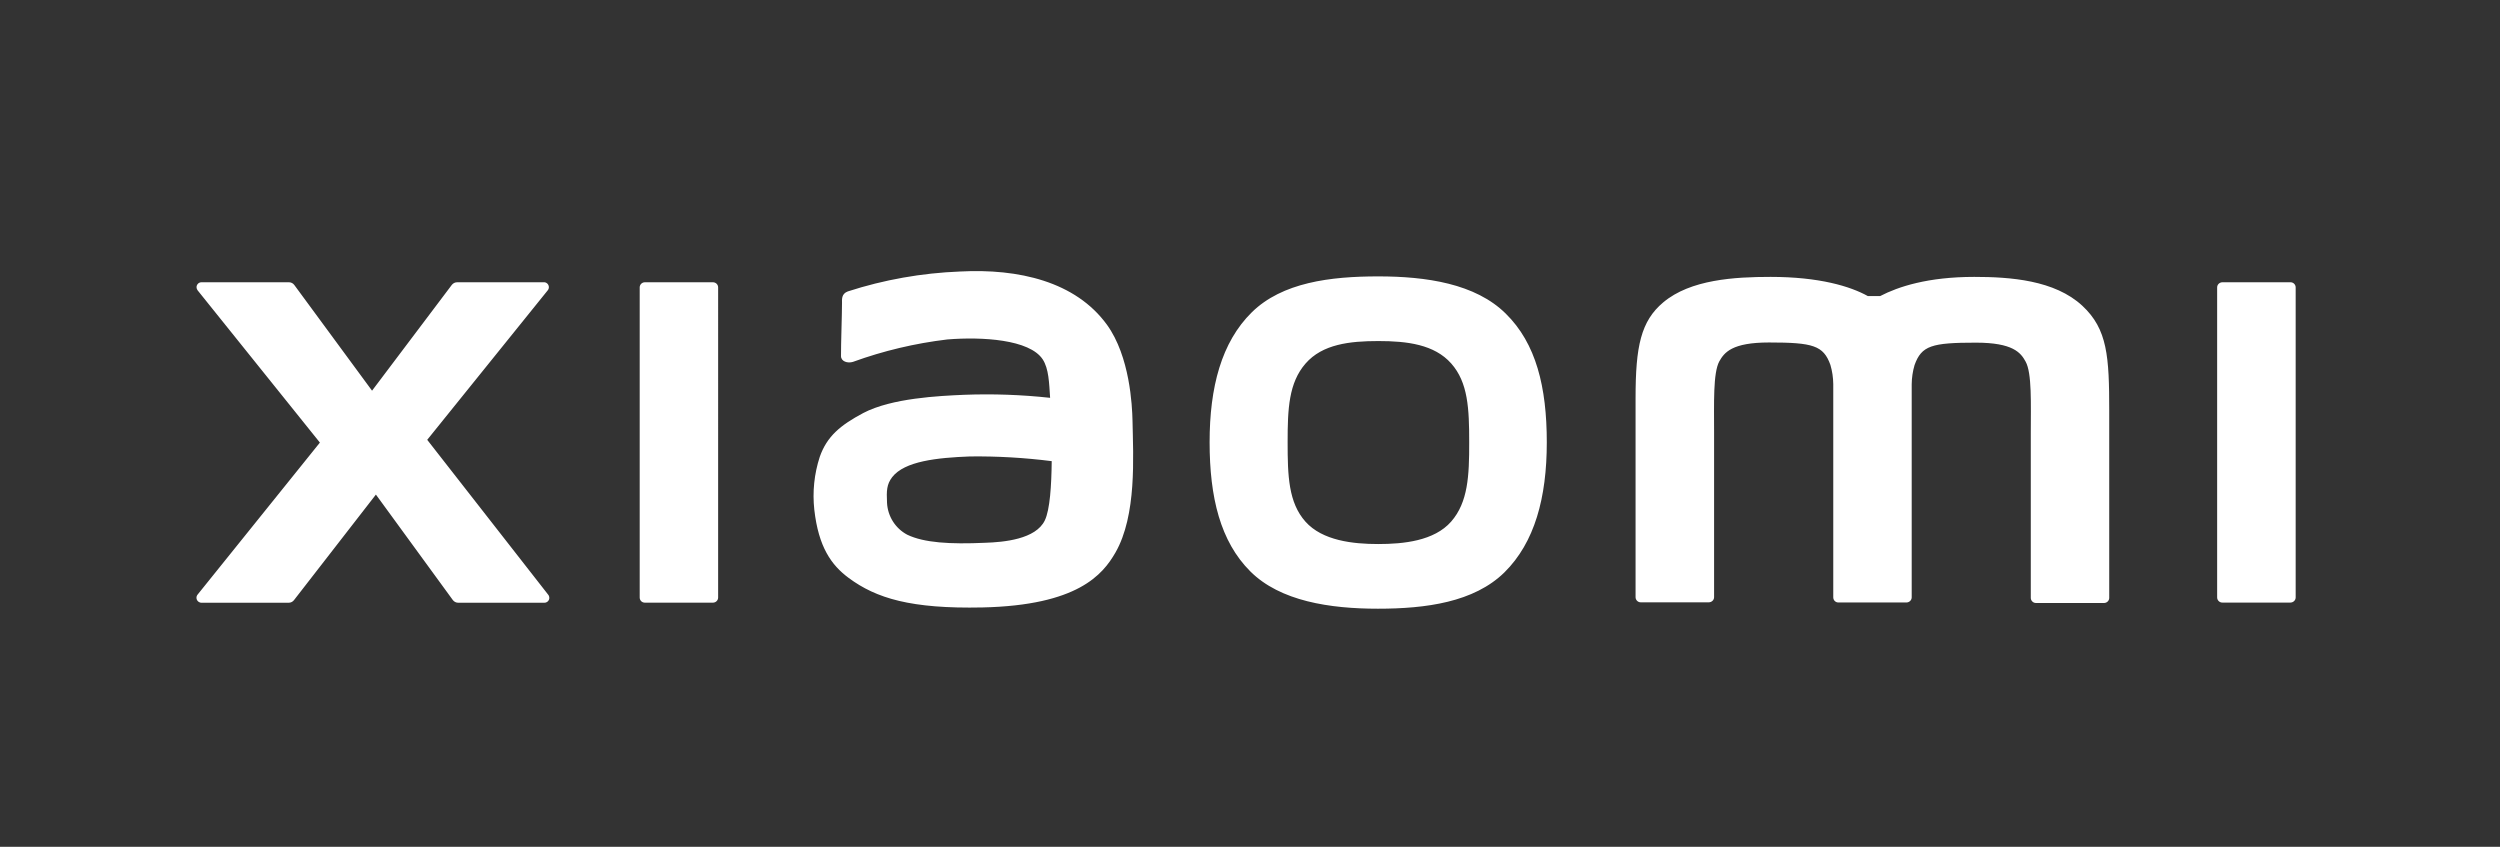 <?xml version="1.0" encoding="utf-8"?>
<!-- Generator: Adobe Illustrator 27.6.0, SVG Export Plug-In . SVG Version: 6.00 Build 0)  -->
<svg version="1.1" id="Layer_1" xmlns="http://www.w3.org/2000/svg" xmlns:xlink="http://www.w3.org/1999/xlink" x="0px" y="0px"
	 viewBox="0 0 2976.8 1008.3" style="enable-background:new 0 0 2976.8 1008.3;" xml:space="preserve">
<rect x="0" y="0" width="2976.8" height="1008.3" fill="#333333" stroke="none"/>
<style type="text/css">
	.st0{fill:#FFFFFF;}
</style>
<path class="st0" d="M1641.1,329.1c-57.1,0-114.4,7.2-150.6,42.8c-36.1,35.6-50.2,89-50.2,154.7s12.8,118.1,48.4,153.7
	c35.6,35.6,94.9,44.5,152,44.5s114.4-7.7,150.6-43.2c36.1-35.6,50.5-89,50.5-154.9s-12.7-117.8-48.9-153.3
	C1756.8,337.7,1698.3,329.1,1641.1,329.1z M1727.9,621.1c-20.2,23-56.7,26.7-86.8,26.7s-66.5-4-86.7-26.7
	c-20.2-22.7-21.2-54.6-21.2-94.5c0-39.9,1.3-70.7,21.4-93.8c20.1-23,52.5-26.7,86.7-26.7c34.2,0,66.6,4,86.7,26.7
	c20.1,22.7,21.4,53.8,21.4,93.8C1749.5,566.6,1748,598.1,1727.9,621.1L1727.9,621.1z M848.9,336.1h-81c-3.4,0-6.2,2.7-6.2,6.1
	c0,0,0,0.1,0,0.1v369.2c0,3.4,2.7,6.1,6.1,6.1c0,0,0.1,0,0.1,0h81c3.4,0,6.2-2.7,6.2-6.1V342.2C855.1,338.8,852.3,336.1,848.9,336.1
	z M508.7,523.7l143.5-178c2.1-2.5,1.7-6.2-0.8-8.3c-1.1-0.9-2.4-1.4-3.8-1.3H544.3c-2.5,0-4.8,1.2-6.3,3.1l-95,126l-92.6-125.9
	c-1.5-2-3.8-3.2-6.3-3.2H240c-3.2-0.1-5.9,2.5-6,5.8c0,1.4,0.5,2.8,1.3,3.8L380.9,527L235.2,708.1c-2,2.5-1.6,6.2,1,8.3
	c1,0.8,2.3,1.3,3.7,1.3h103.9c2.5,0,4.9-1.2,6.4-3.3l97.4-125.5l91.6,125.6c1.5,2,3.9,3.2,6.4,3.2h102.6c3.2,0,5.9-2.6,5.9-5.8
	c0-1.3-0.4-2.6-1.3-3.7L508.7,523.7z M2479.5,364.1c-32.9-30.6-85.9-34.4-128.7-34.4c-55.4,0-90.6,11.7-112,22.8H2224
	c-20.9-11.6-57.8-22.8-115.7-22.8c-42.9,0-95.4,3.1-127.8,30.3c-26.7,22.4-33,52.4-33,113.8v237.3c0,3.4,2.9,6.2,6.3,6.1
	c0,0,0,0,0,0h80.9c3.4,0,6.3-2.7,6.3-6.1c0,0,0,0,0,0v-0.8V515.9c0-35.6-1.3-71.9,6.2-85.6c6-10.7,15.2-22.5,59.2-22.5
	c52.4,0,64.8,3.6,73.1,26.7c2.2,7.4,3.3,15.1,3.4,22.8v254c0,3.4,2.7,6.1,6.1,6.1c0,0,0.1,0,0.1,0h80.9c3.4,0,6.3-2.7,6.3-6.1
	c0,0,0,0,0,0V457.5c0.1-7.7,1.2-15.4,3.4-22.8c8.3-23.2,20.6-26.7,73-26.7c44,0,53.4,11.8,59.2,22.5c7.7,13.7,6.2,50.4,6.2,85.6
	v195.8c0,3.4,2.9,6.2,6.3,6.1c0,0,0,0,0,0h80.9c3.4,0,6.2-2.7,6.2-6.1V489.4C2511.5,424.6,2509.5,392,2479.5,364.1L2479.5,364.1z
	 M1318.1,386.7c-37.4-51.5-105.2-67.1-175.1-63.4c-45.4,1.8-90.3,9.7-133.5,23.7c-7.8,2.9-6.9,9.7-6.9,13.8
	c0,13.6-1.3,48.9-1.2,63.2c0,6.3,7.7,8.9,14.2,6.9c36.3-13.2,74-22.1,112.3-26.7c41.6-3.4,97.9,0,113.6,23.6
	c7.4,11.2,7.7,28.4,8.9,45.9c-34-3.7-68.2-4.9-102.4-3.6c-29.8,1.3-86.2,3.9-120.1,21.7c-27.2,14.5-43.2,27.7-51.8,52.2
	c-6.6,20.3-8.8,41.7-6.5,62.8c5,44.5,20.3,66.1,41,81.4c32.7,24.2,74,36.9,159.2,35.1c113.5-2.5,143.3-39.2,158.3-65.2
	c25.6-44.5,21.2-114.4,20.4-157.3C1348.1,483,1345.4,424.5,1318.1,386.7L1318.1,386.7z M1244.1,619.6c-10.7,22.5-48.9,26-71.2,26.7
	c-41.8,1.9-72.6,0-92.6-9.6c-14.2-7.5-23.3-22-24.1-38c-0.7-14.5-0.4-21.9,6.1-30.5c14.8-19.1,53.4-23.2,92.6-24.7
	c32.5-0.4,65.1,1.5,97.4,5.6C1252,577.9,1250.2,606.9,1244.1,619.6L1244.1,619.6z M2727.2,336.1h-80.9c-3.4,0-6.3,2.7-6.3,6.1
	c0,0,0,0,0,0v369.2c0,3.4,2.9,6.2,6.3,6.1c0,0,0,0,0,0h80.9c3.4,0,6.3-2.7,6.3-6.1c0,0,0,0,0,0V342.2
	C2733.5,338.8,2730.7,336,2727.2,336.1C2727.2,336.1,2727.2,336.1,2727.2,336.1z"/>
</svg>
